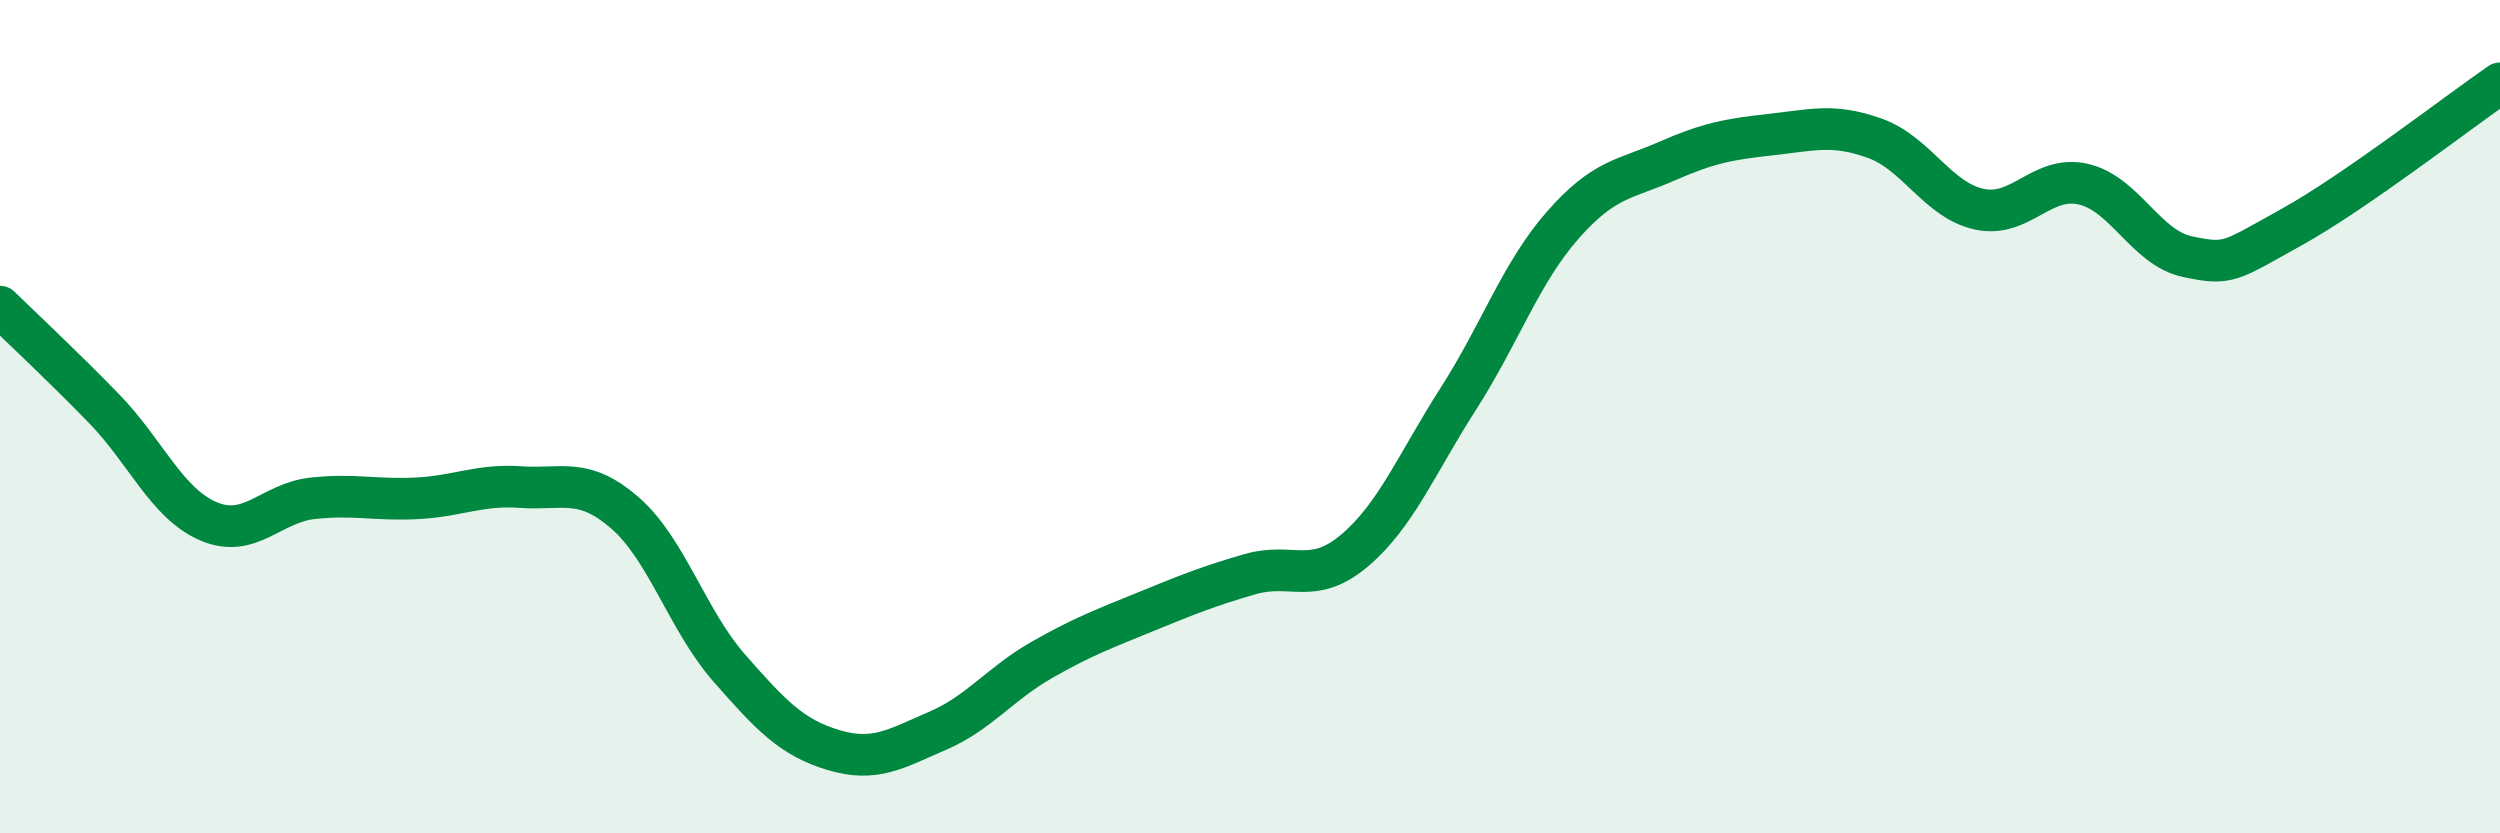 
    <svg width="60" height="20" viewBox="0 0 60 20" xmlns="http://www.w3.org/2000/svg">
      <path
        d="M 0,7.36 C 0.5,7.85 1.5,8.78 2.5,9.81 C 3.5,10.84 4,12.08 5,12.51 C 6,12.94 6.5,12.07 7.5,11.96 C 8.5,11.85 9,12.01 10,11.96 C 11,11.91 11.5,11.62 12.5,11.69 C 13.5,11.76 14,11.44 15,12.31 C 16,13.18 16.5,14.89 17.5,16.03 C 18.5,17.17 19,17.7 20,18 C 21,18.3 21.5,17.97 22.5,17.54 C 23.5,17.11 24,16.41 25,15.84 C 26,15.27 26.5,15.09 27.5,14.68 C 28.5,14.27 29,14.07 30,13.78 C 31,13.49 31.5,14.06 32.5,13.22 C 33.5,12.38 34,11.13 35,9.57 C 36,8.01 36.5,6.55 37.5,5.41 C 38.5,4.27 39,4.31 40,3.87 C 41,3.43 41.5,3.34 42.5,3.23 C 43.5,3.12 44,2.96 45,3.32 C 46,3.68 46.5,4.8 47.5,5.02 C 48.5,5.24 49,4.19 50,4.42 C 51,4.65 51.5,5.95 52.5,6.16 C 53.5,6.37 53.5,6.28 55,5.45 C 56.5,4.62 59,2.69 60,2L60 20L0 20Z"
        fill="#008740"
        opacity="0.1"
        stroke-linecap="round"
        stroke-linejoin="round"
      />
      <path
        d="M 0,7.36 C 0.5,7.85 1.5,8.78 2.5,9.81 C 3.5,10.84 4,12.08 5,12.51 C 6,12.94 6.5,12.07 7.5,11.96 C 8.5,11.85 9,12.01 10,11.96 C 11,11.91 11.5,11.62 12.5,11.69 C 13.5,11.76 14,11.44 15,12.31 C 16,13.18 16.5,14.89 17.5,16.03 C 18.5,17.17 19,17.7 20,18 C 21,18.3 21.5,17.97 22.5,17.54 C 23.5,17.11 24,16.41 25,15.84 C 26,15.27 26.5,15.09 27.5,14.68 C 28.5,14.27 29,14.07 30,13.78 C 31,13.49 31.5,14.06 32.5,13.22 C 33.5,12.38 34,11.13 35,9.57 C 36,8.01 36.5,6.55 37.5,5.41 C 38.5,4.27 39,4.31 40,3.87 C 41,3.43 41.5,3.34 42.5,3.23 C 43.5,3.12 44,2.96 45,3.32 C 46,3.68 46.5,4.8 47.5,5.02 C 48.5,5.24 49,4.19 50,4.42 C 51,4.65 51.5,5.95 52.5,6.16 C 53.5,6.37 53.5,6.28 55,5.45 C 56.5,4.62 59,2.69 60,2"
        stroke="#008740"
        stroke-width="1"
        fill="none"
        stroke-linecap="round"
        stroke-linejoin="round"
      />
    </svg>
  